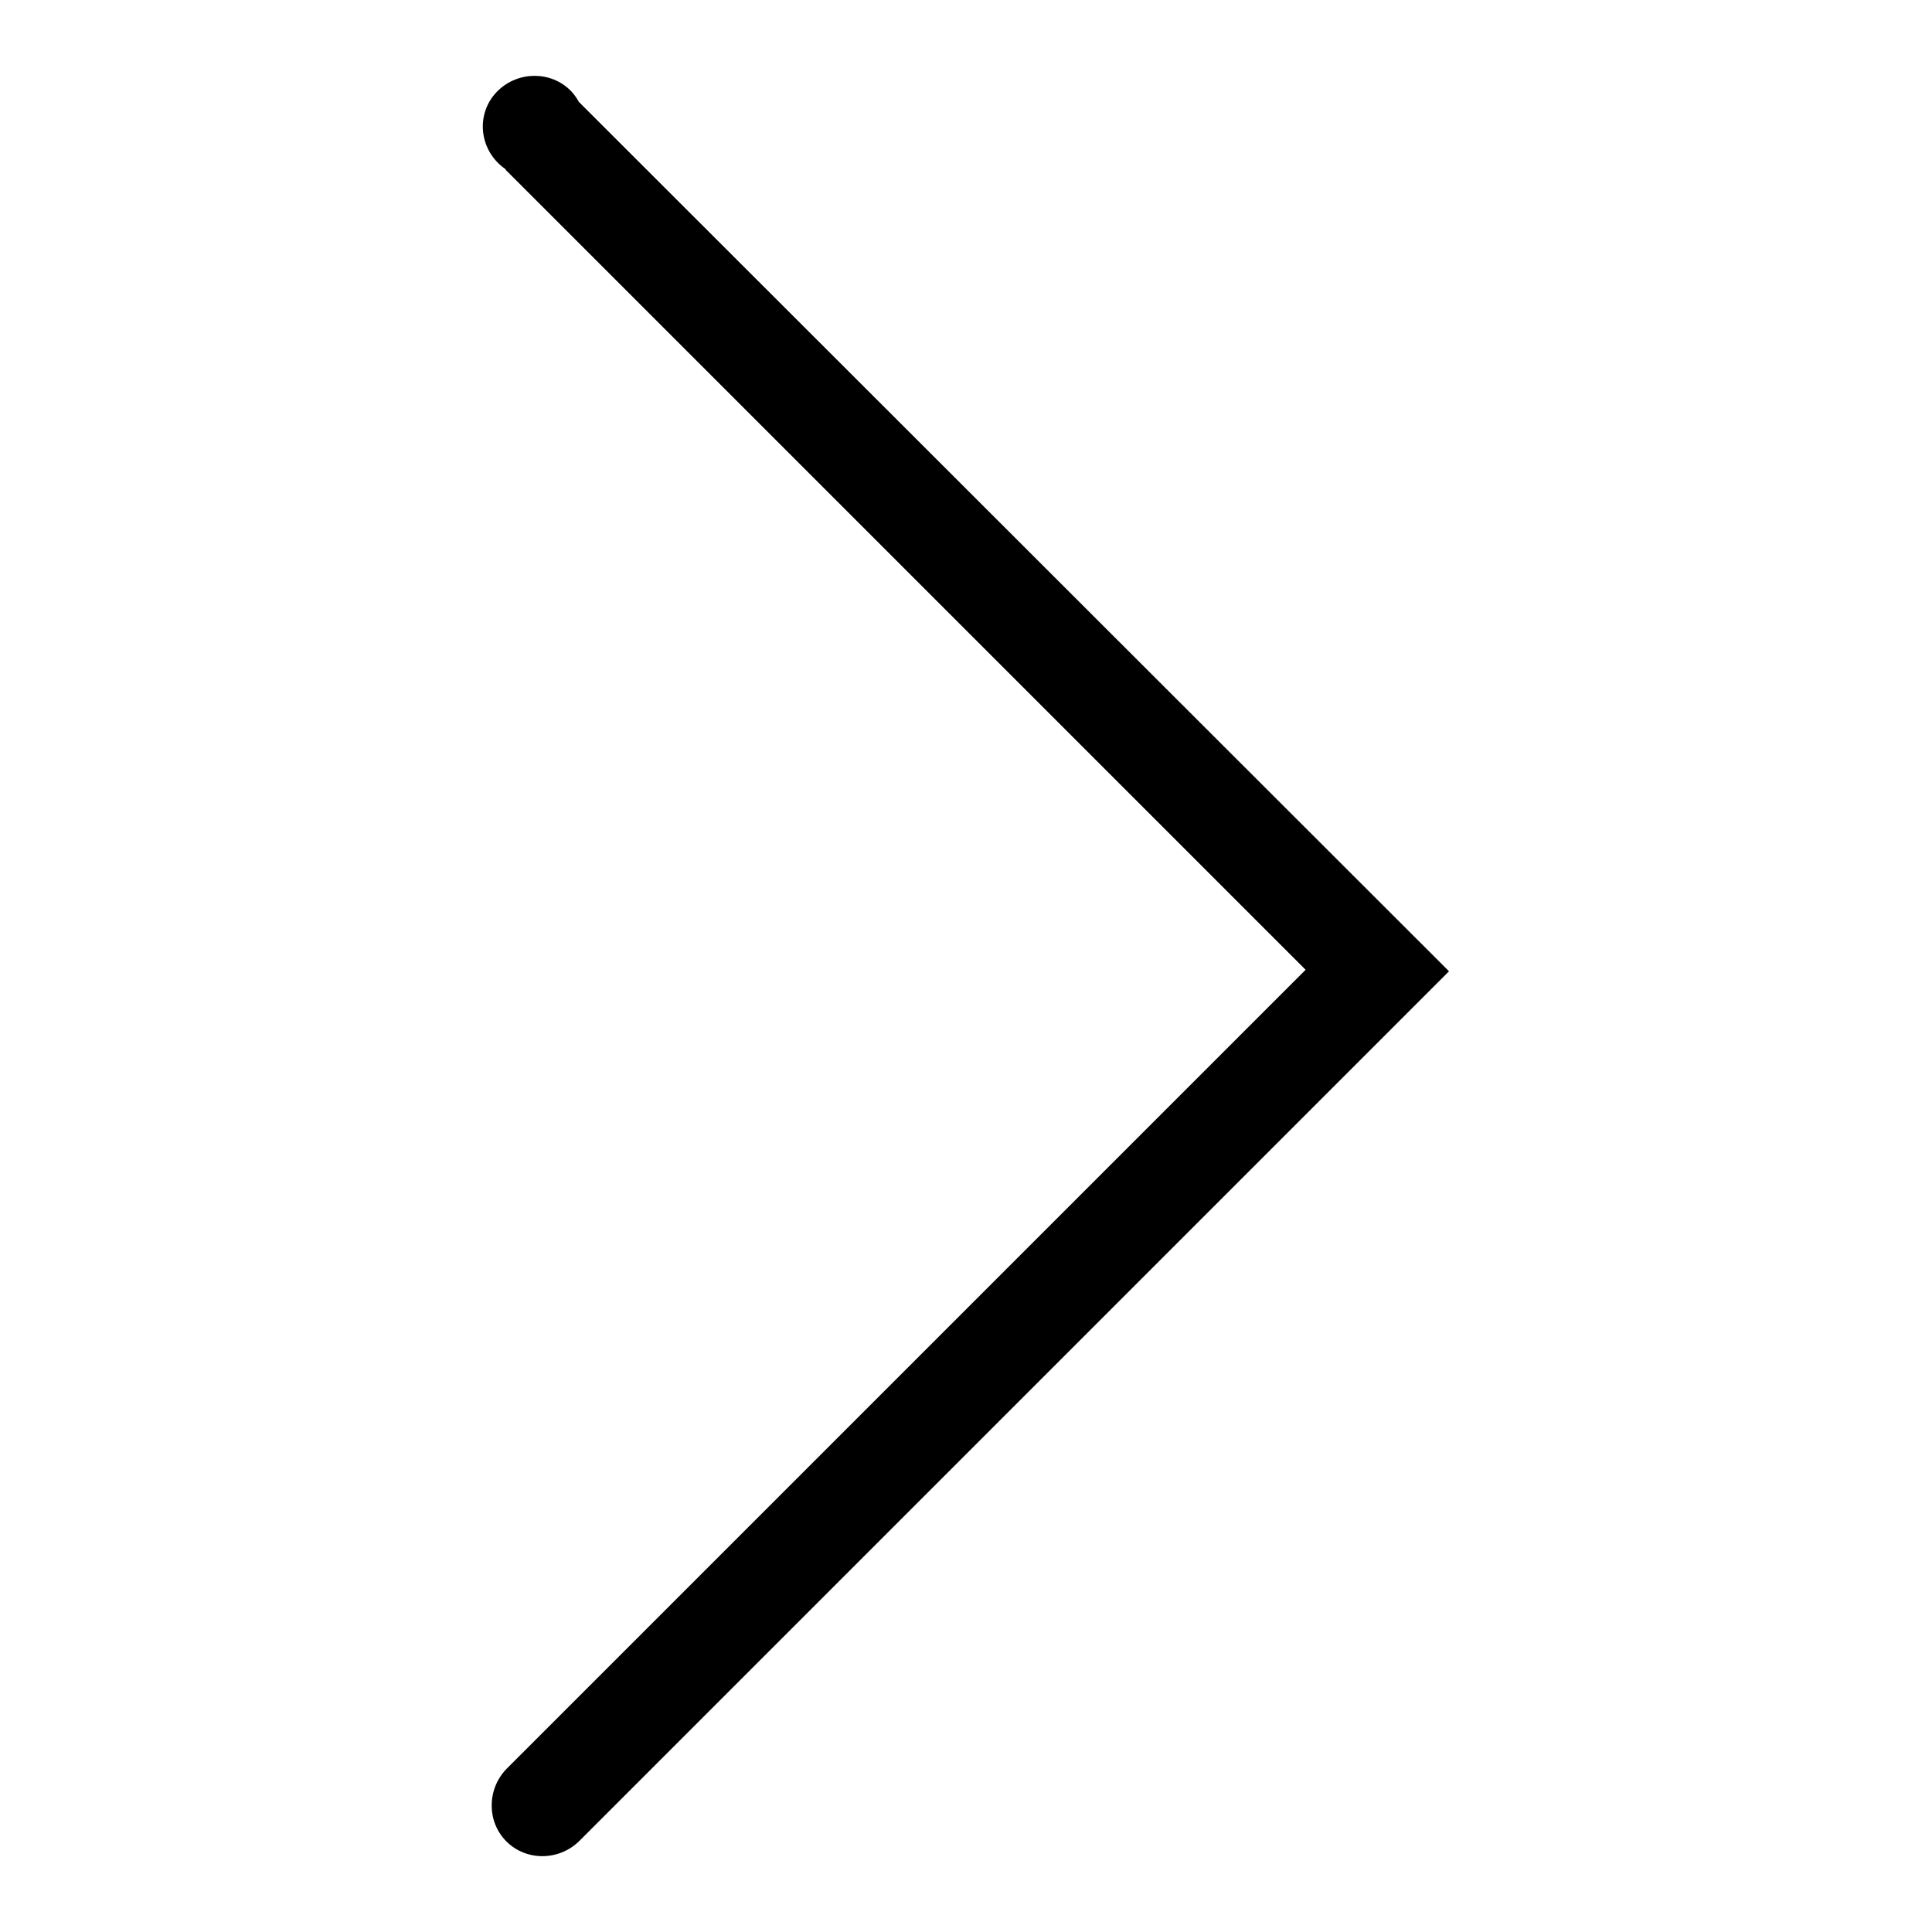 <?xml version="1.0" encoding="utf-8"?>
<!-- Svg Vector Icons : http://www.onlinewebfonts.com/icon -->
<!DOCTYPE svg PUBLIC "-//W3C//DTD SVG 1.1//EN" "http://www.w3.org/Graphics/SVG/1.1/DTD/svg11.dtd">
<svg version="1.1" xmlns="http://www.w3.org/2000/svg" xmlns:xlink="http://www.w3.org/1999/xlink" x="0px" y="0px" viewBox="0 0 256 256" enable-background="new 0 0 256 256" xml:space="preserve">
<g> <path fill="#000000" d="M66,21.6c2.6,2.6,6.9,2.6,9.6,0c2.6-2.6,2.6-6.9,0-9.6c0,0,0,0,0,0c-2.6-2.6-6.9-2.6-9.6,0 C63.3,14.6,63.3,18.9,66,21.6z M67.1,234.4l9.6,9.6L192,128.7L75.3,12.1L67,20.4v2.1l106,106L67.1,234.4z M67.1,244 c2.6,2.6,6.9,2.6,9.6,0c2.6-2.6,2.6-6.9,0-9.6c0,0,0,0,0,0c-2.6-2.6-6.9-2.6-9.6,0C64.5,237.1,64.5,241.4,67.1,244z"/></g>
</svg>